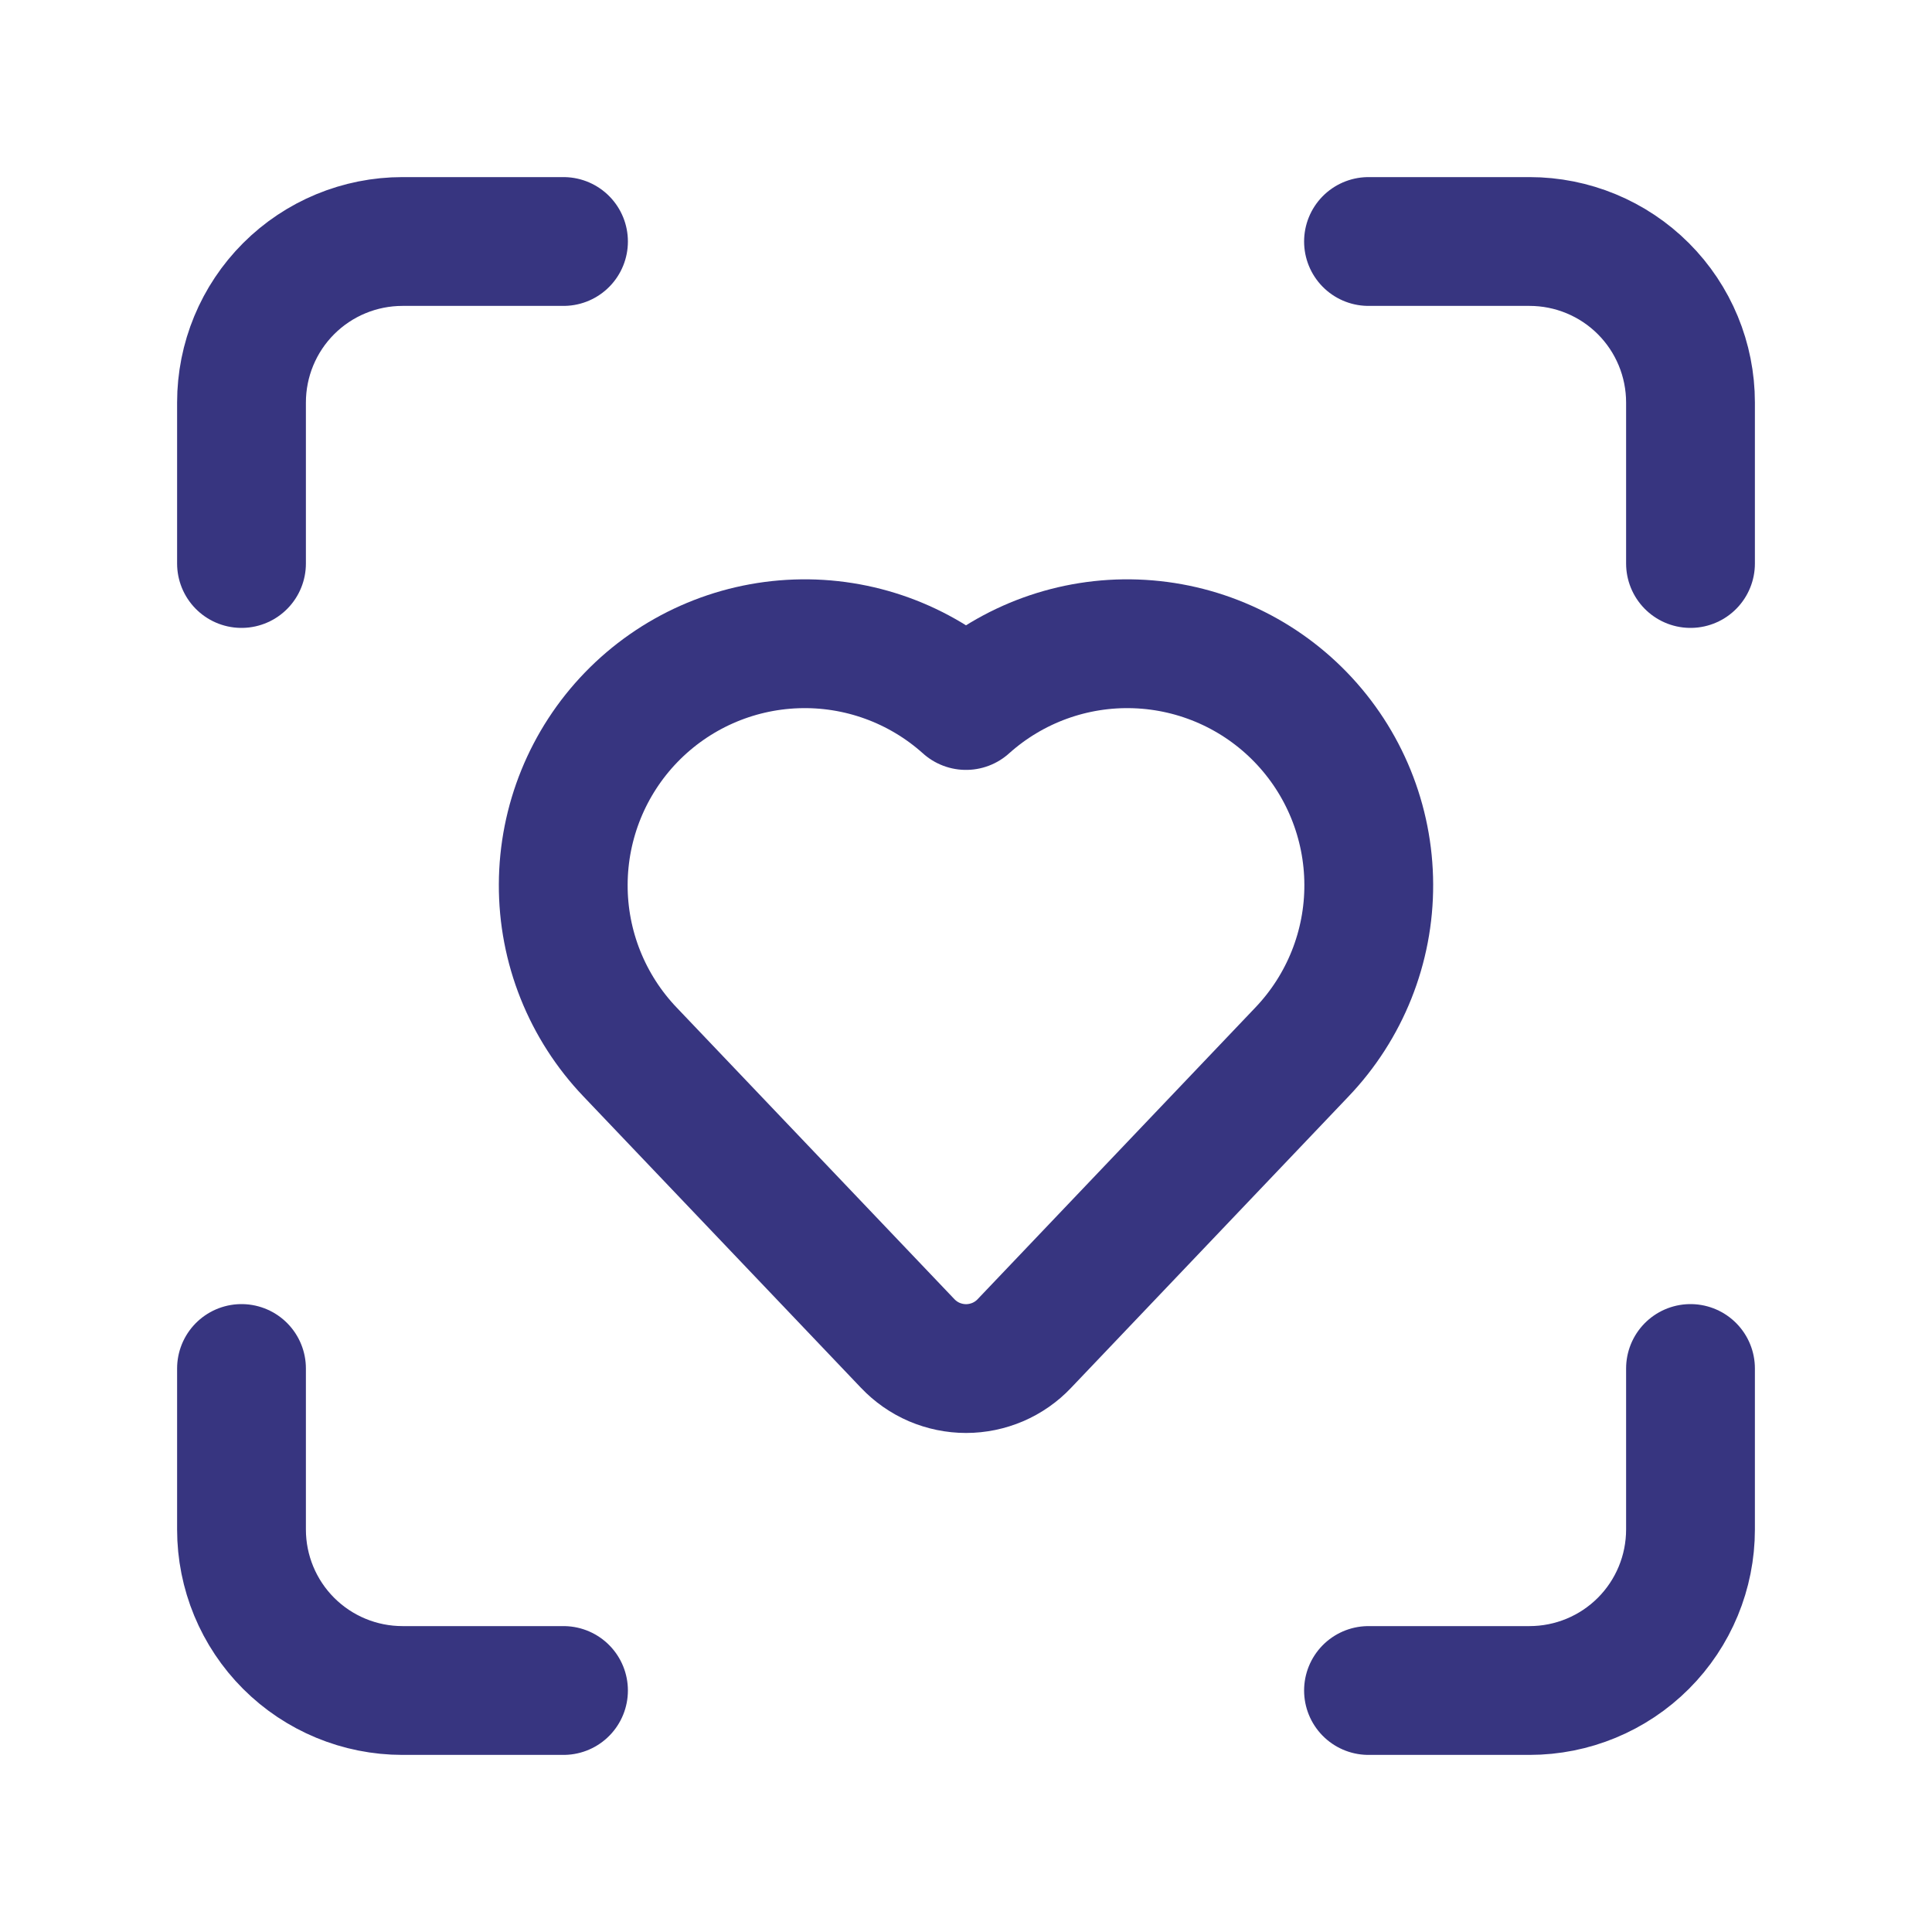 <svg xmlns="http://www.w3.org/2000/svg" fill="none" viewBox="0 0 30 30" height="30" width="30">
<path stroke-linejoin="round" stroke-linecap="round" stroke-width="2" stroke="#373580" d="M21.25 3.75H23.75C24.413 3.75 25.049 4.013 25.518 4.482C25.987 4.951 26.25 5.587 26.25 6.25V8.75"></path>
<path stroke-linejoin="round" stroke-linecap="round" stroke-width="2" stroke="#373580" d="M26.25 21.25V23.75C26.25 24.413 25.987 25.049 25.518 25.518C25.049 25.987 24.413 26.25 23.75 26.25H21.25"></path>
<path stroke-linejoin="round" stroke-linecap="round" stroke-width="2" stroke="#373580" d="M3.75 8.75V6.25C3.75 5.587 4.013 4.951 4.482 4.482C4.951 4.013 5.587 3.75 6.25 3.75H8.75"></path>
<path stroke-linejoin="round" stroke-linecap="round" stroke-width="2" stroke="#373580" d="M8.75 26.25H6.25C5.587 26.25 4.951 25.987 4.482 25.518C4.013 25.049 3.75 24.413 3.75 23.75V21.25"></path>
<path stroke-linejoin="round" stroke-linecap="round" stroke-width="2" stroke="#373580" d="M9.785 16.337C9.115 15.636 8.742 14.703 8.746 13.734C8.749 12.764 9.128 11.833 9.802 11.137C10.477 10.44 11.395 10.032 12.365 9.998C13.334 9.964 14.278 10.307 15 10.955C15.722 10.307 16.666 9.964 17.635 9.998C18.605 10.032 19.523 10.44 20.198 11.137C20.872 11.833 21.251 12.764 21.254 13.734C21.258 14.703 20.885 15.636 20.215 16.337L15.906 20.862C15.79 20.985 15.649 21.083 15.493 21.15C15.338 21.216 15.17 21.251 15.001 21.251C14.831 21.251 14.664 21.216 14.508 21.15C14.352 21.083 14.212 20.985 14.095 20.862L9.785 16.337Z"></path>
</svg>
